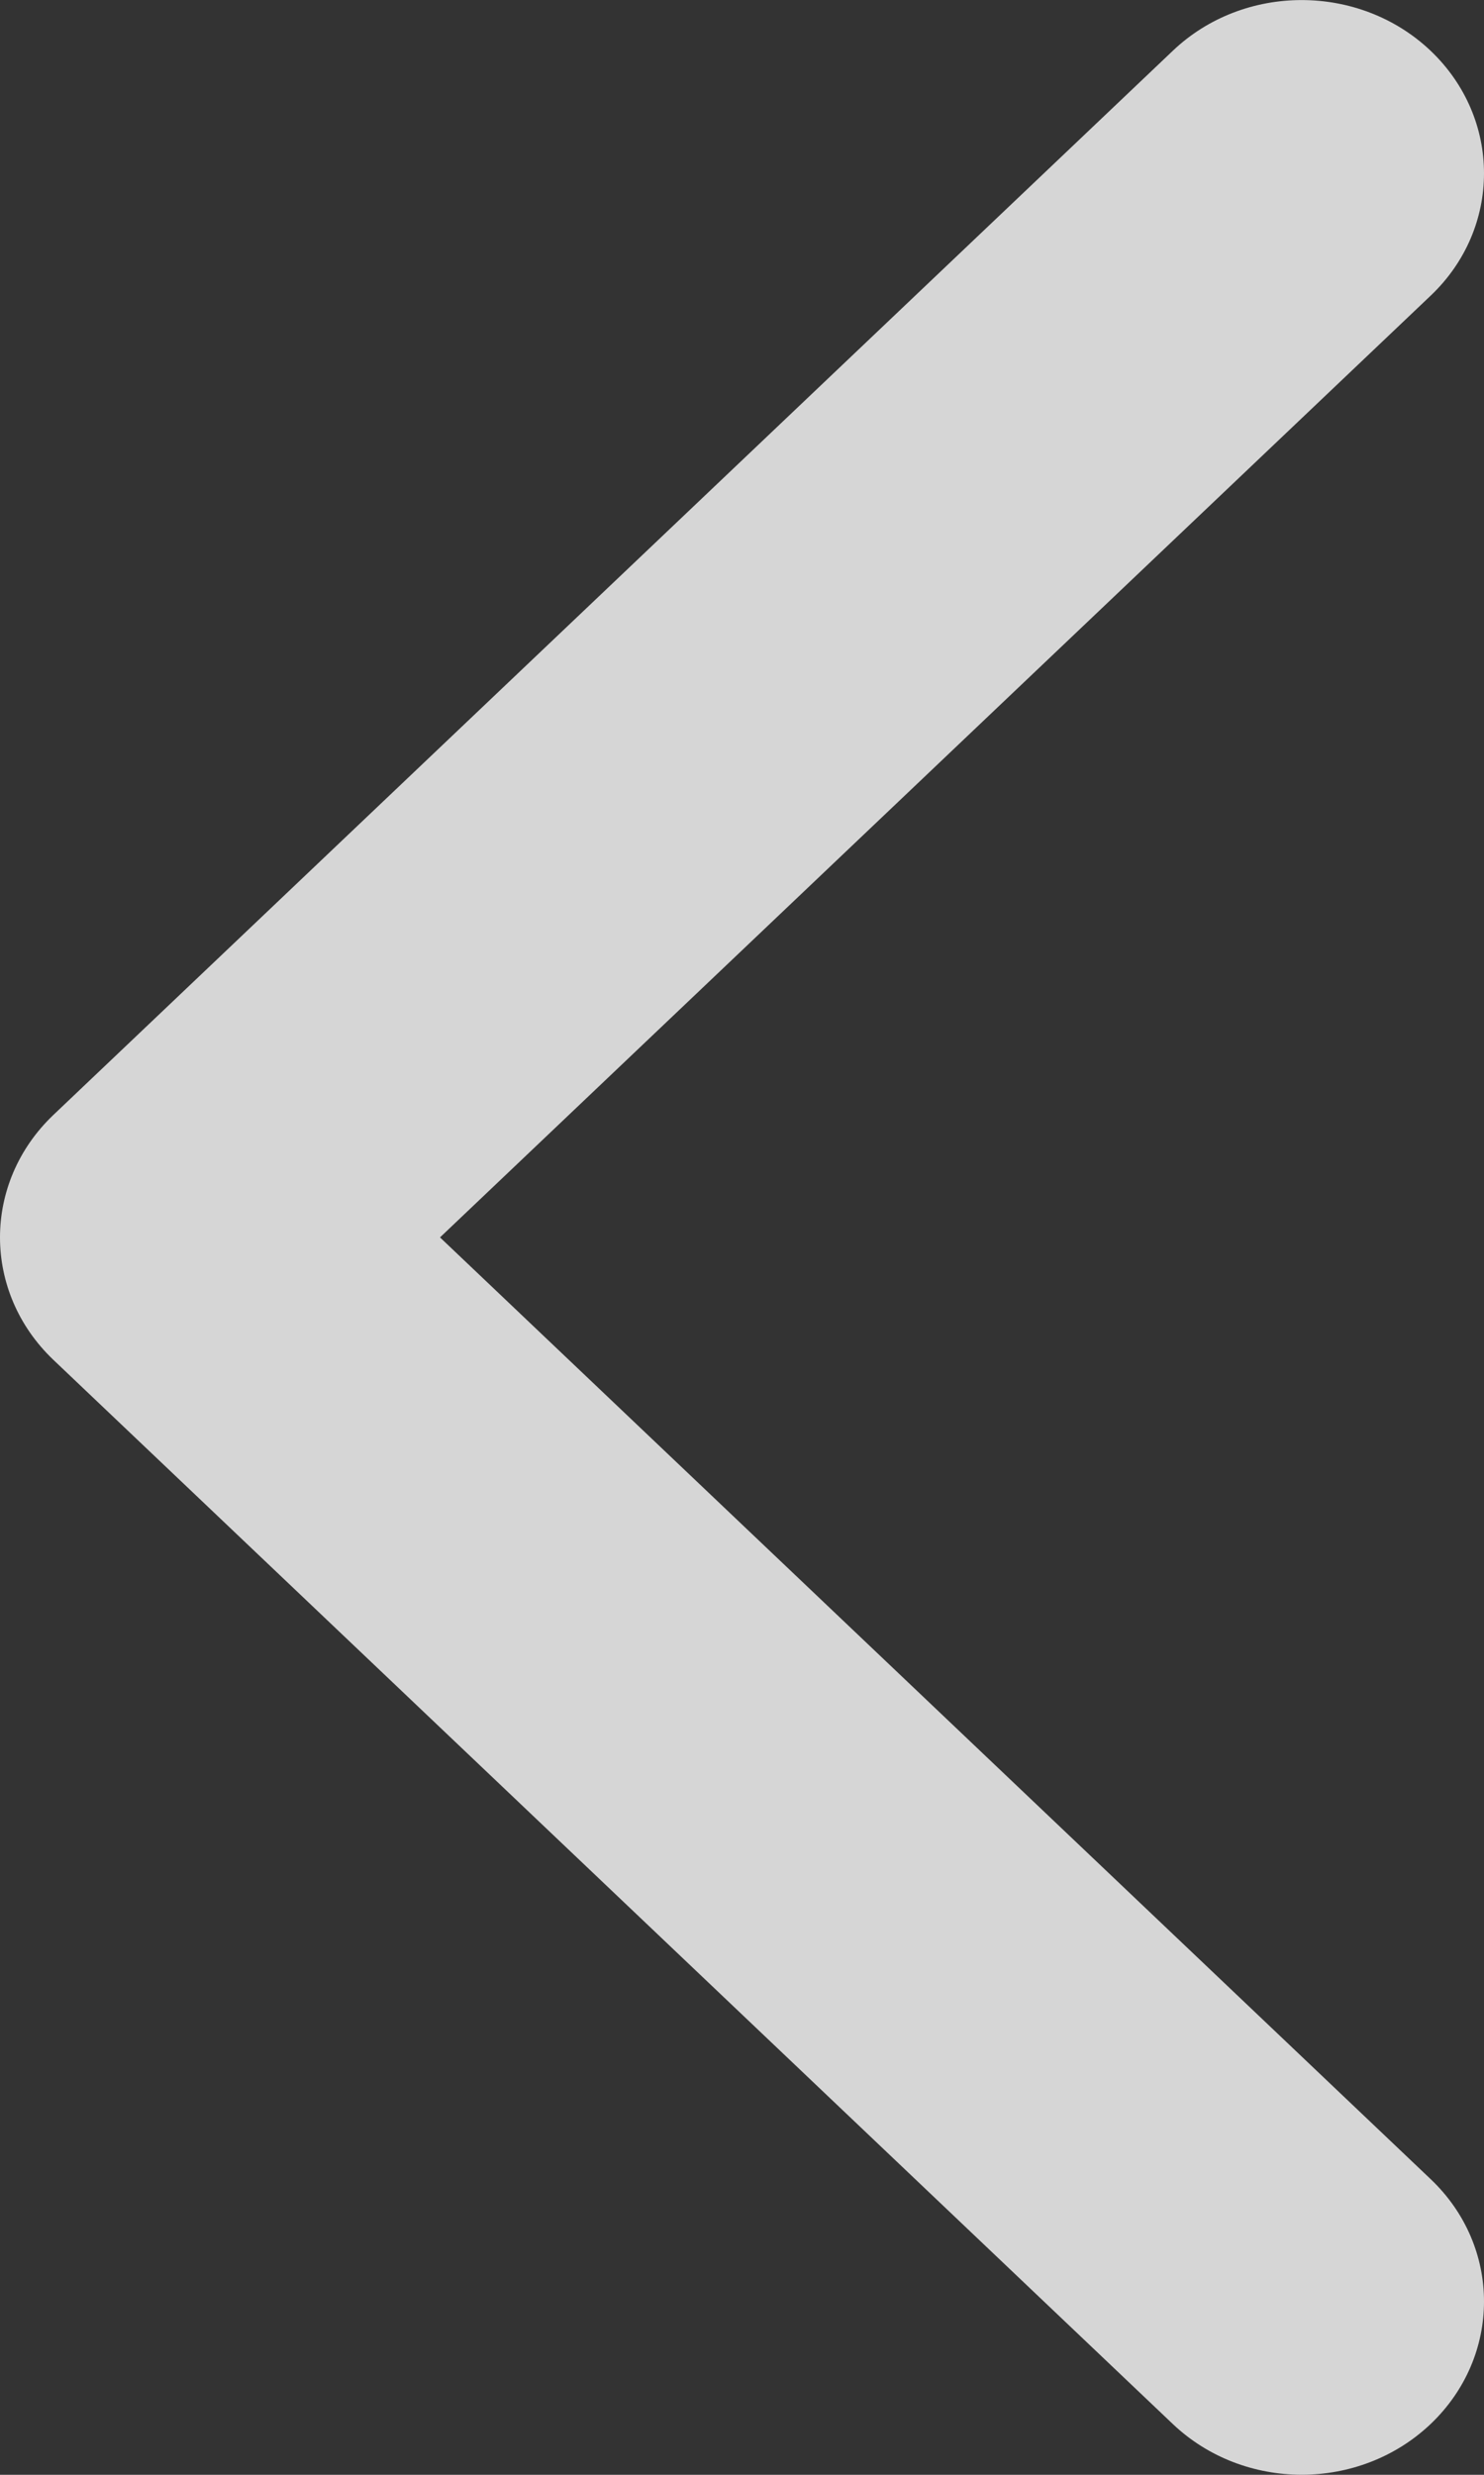 <svg width="6" height="10" viewBox="0 0 6 10" fill="none" xmlns="http://www.w3.org/2000/svg">
<rect x="0" y="0" width="6" height="10" fill="#333333" stroke="none"/>
<path d="M0 5C0 5.179 0.072 5.358 0.216 5.495L4.742 9.795C5.03 10.068 5.496 10.068 5.784 9.795C6.072 9.521 6.072 9.078 5.784 8.805L1.779 5L5.784 1.195C6.072 0.922 6.072 0.479 5.784 0.205C5.496 -0.068 5.029 -0.068 4.742 0.205L0.216 4.505C0.072 4.642 0 4.821 0 5Z" fill="white" fill-opacity="0.8"/>
</svg>

